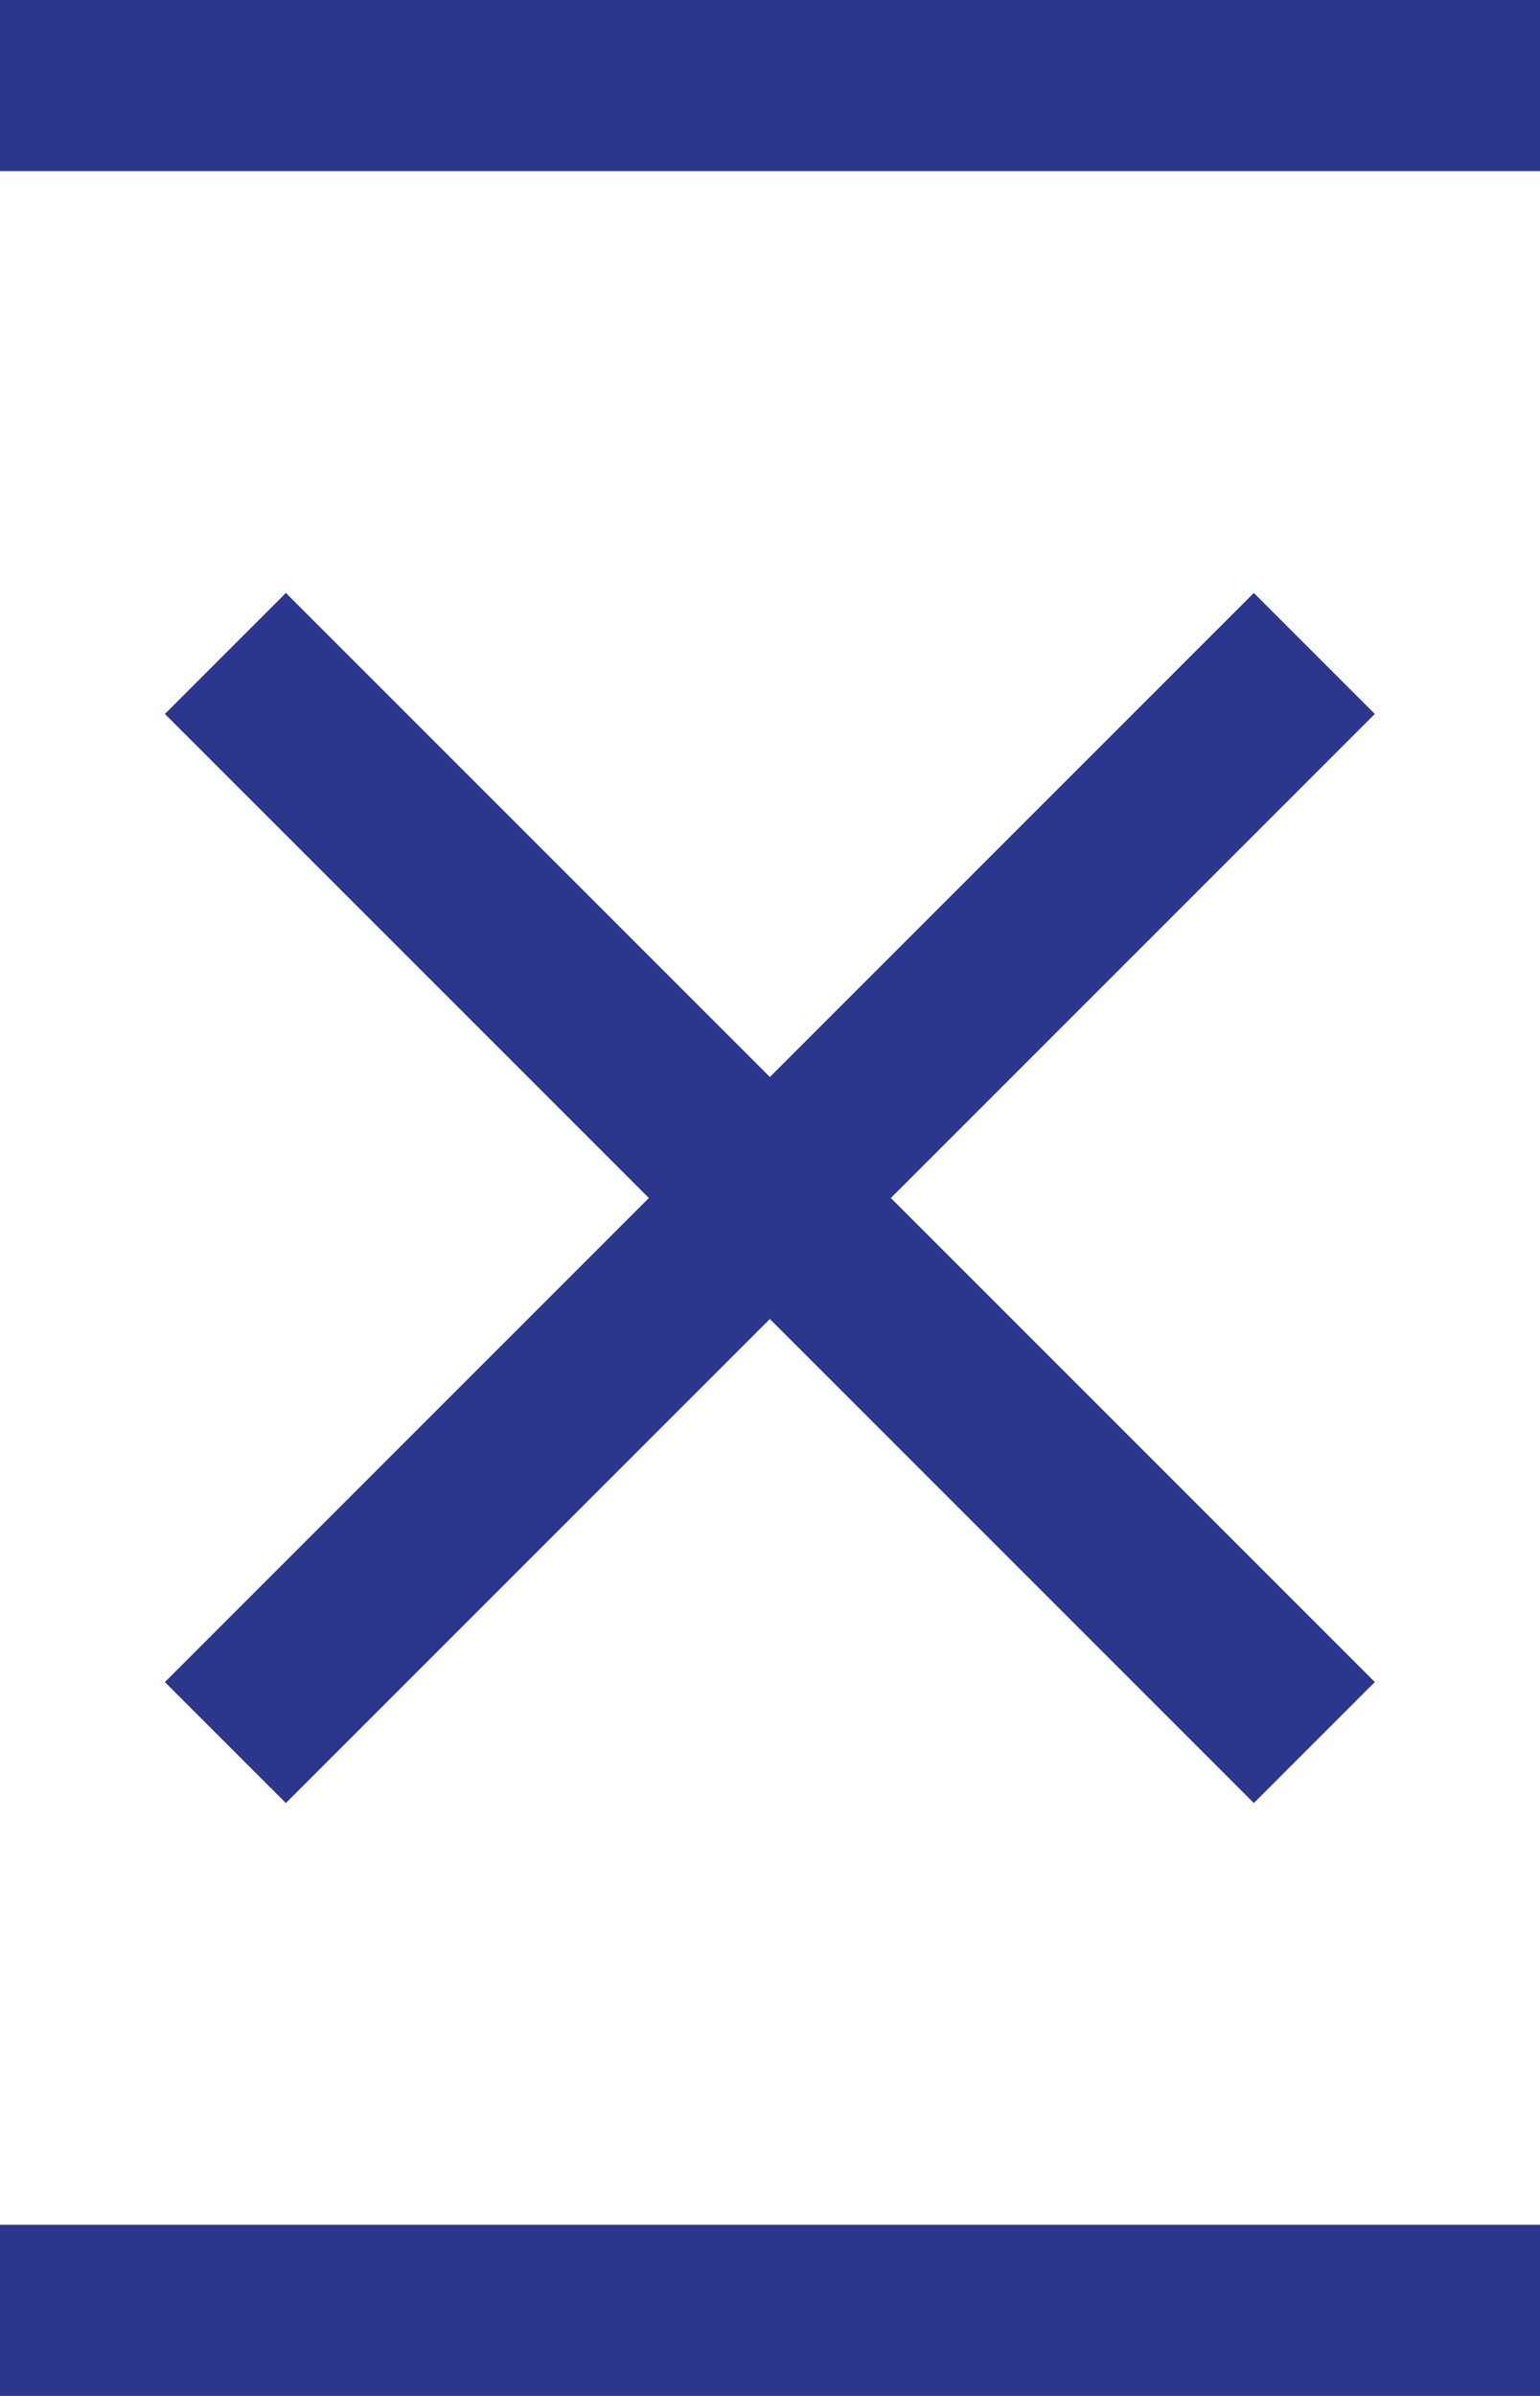 <?xml version="1.0" encoding="UTF-8"?><svg id="Layer_2" xmlns="http://www.w3.org/2000/svg" viewBox="0 0 36 56"><defs><style>.cls-1{fill:#2b378d;}</style></defs><g id="Layer_1_copy_2"><g><rect class="cls-1" width="36" height="4"/><rect class="cls-1" x="16" y="10" width="4" height="36" transform="translate(-14.53 20.93) rotate(-45)"/><rect class="cls-1" x="0" y="26" width="36" height="4" transform="translate(-14.53 20.93) rotate(-45)"/><rect class="cls-1" y="52" width="36" height="4"/></g></g></svg>